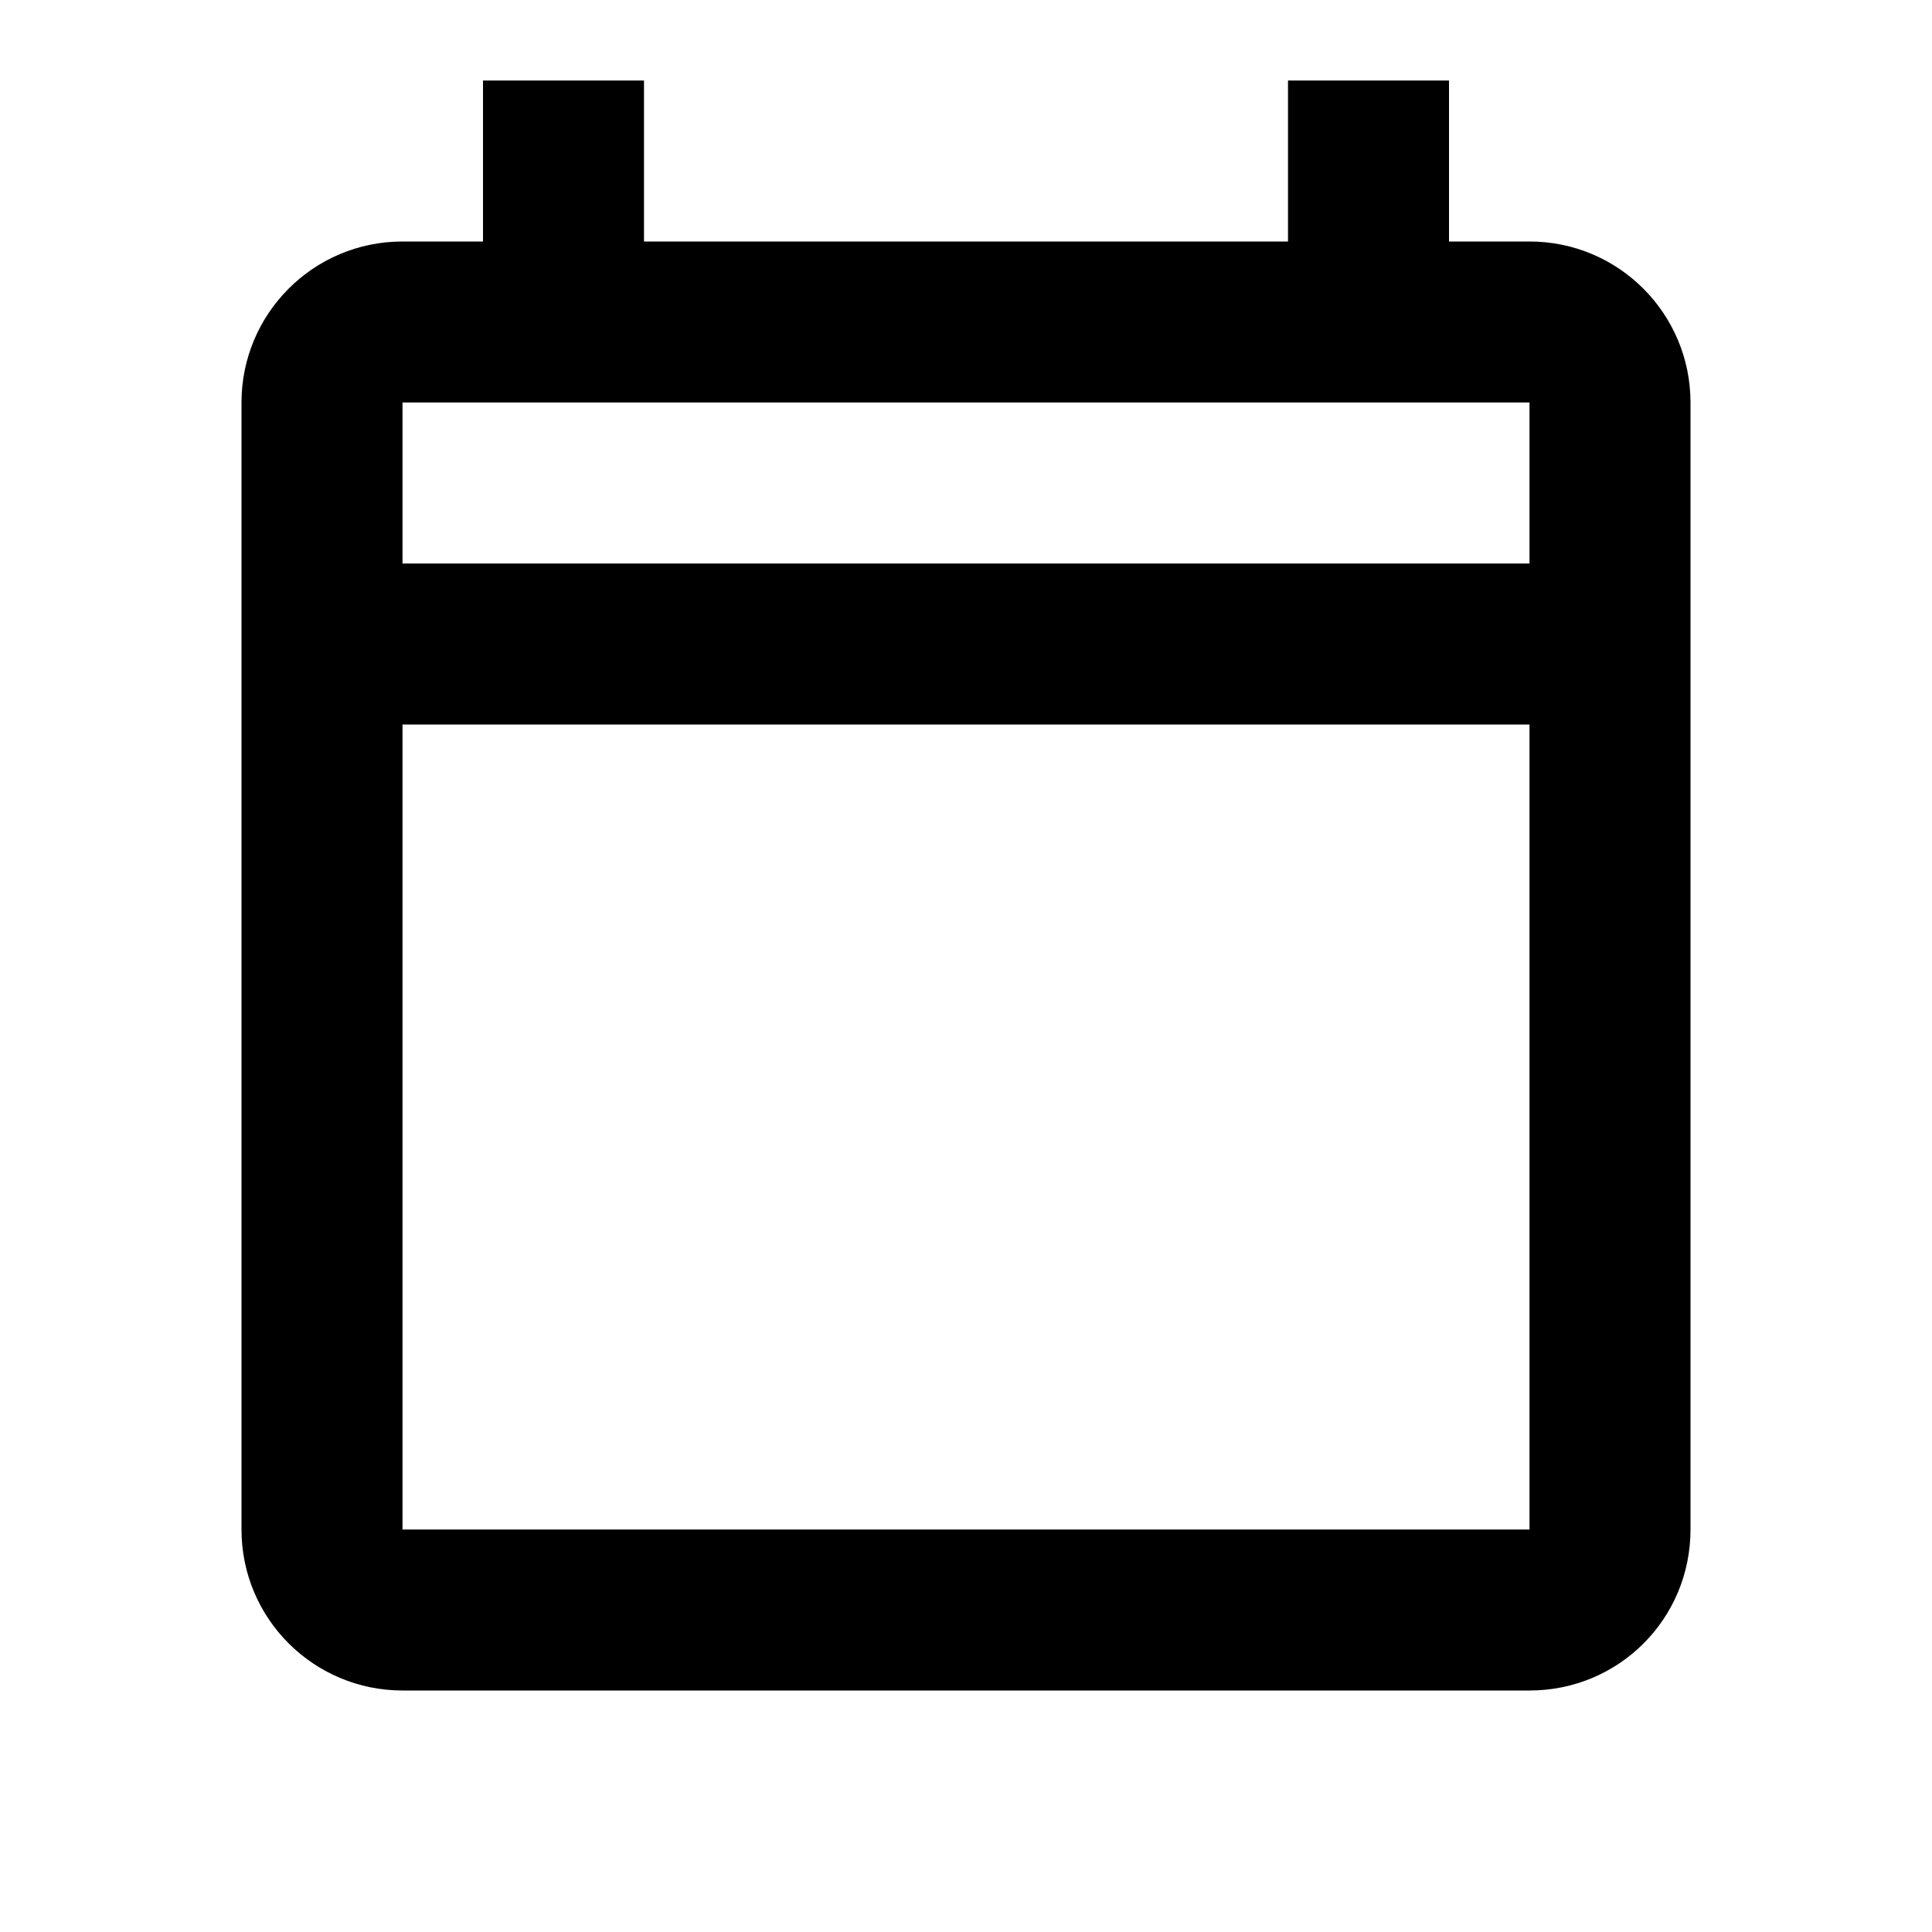 <svg xmlns="http://www.w3.org/2000/svg" viewBox="0 0 24 24">
   <path fill="currentColor" d="M19 3H18V1H16V3H8V1H6V3H5C3.89 3 3 3.9 3 5V19C3 20.11 3.9 21 5 21H19C20.11 21 21 20.11 21 19V5C21 3.9 20.11 3 19 3M19 19H5V9H19V19M19 7H5V5H19V7Z" />
</svg>
